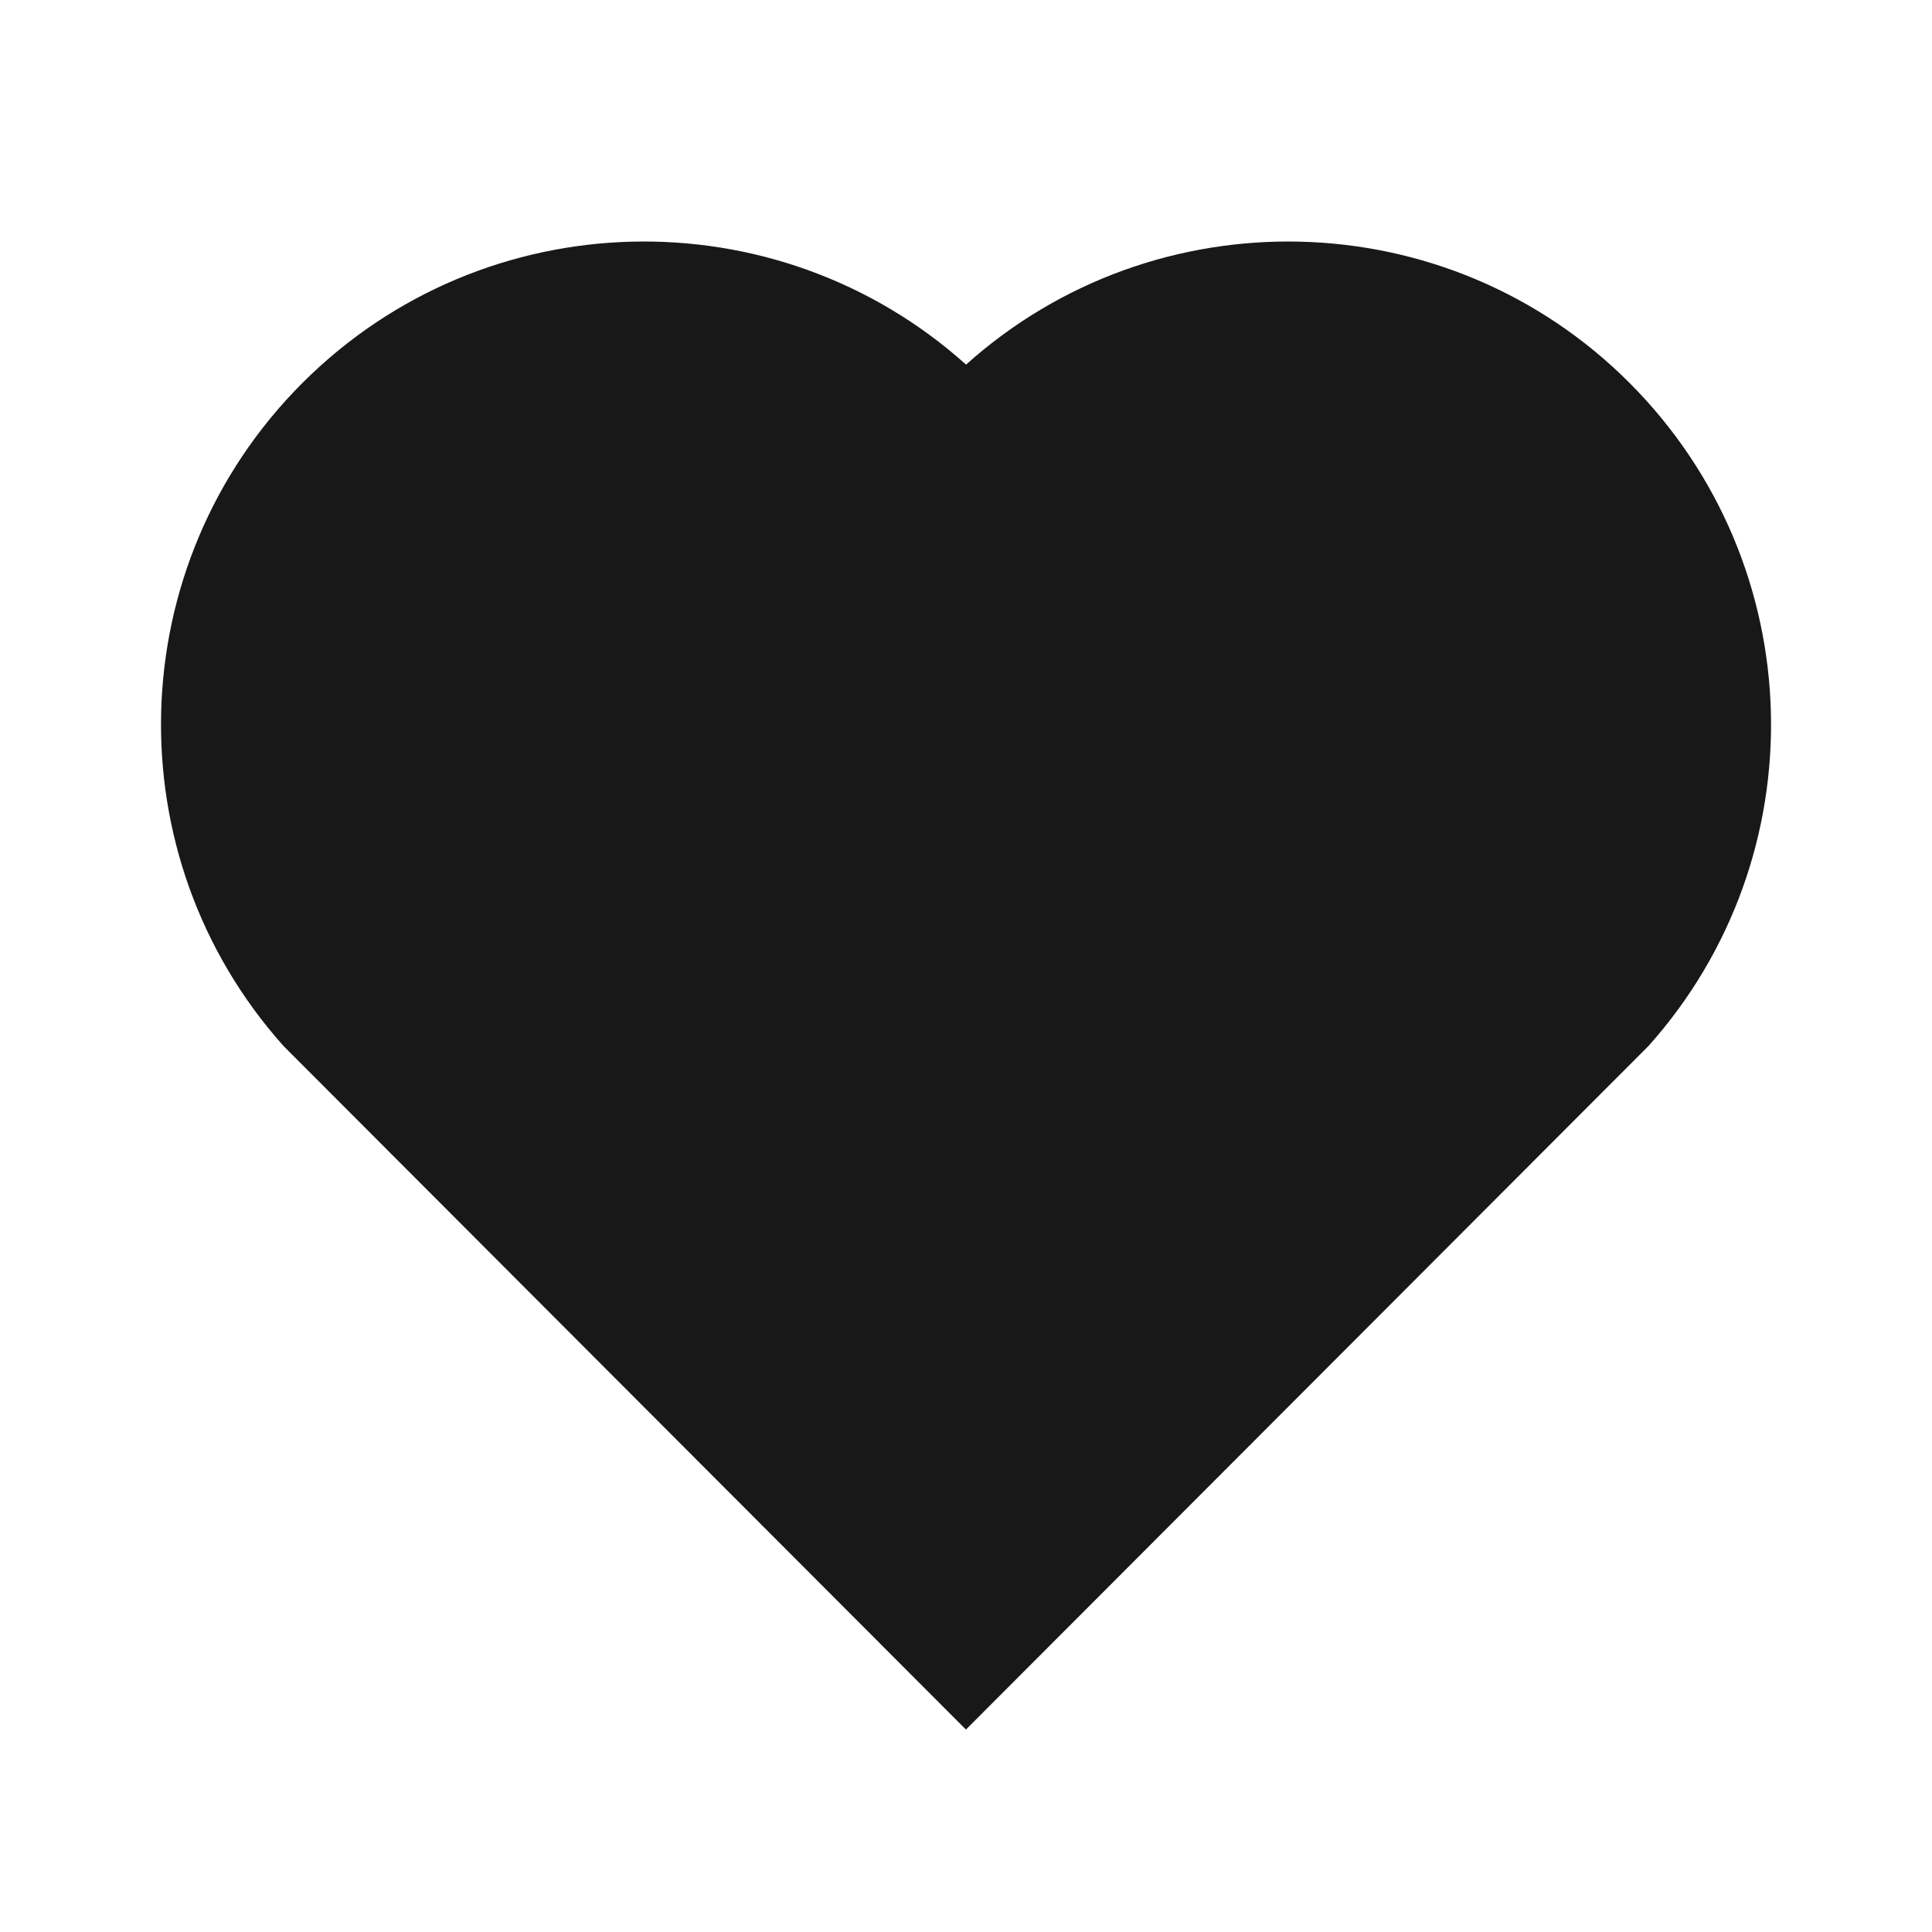 <svg width="32" height="32" viewBox="0 0 32 32" fill="none" xmlns="http://www.w3.org/2000/svg">
<g id="Lead icon">
<path id="Vector" d="M16.001 6.039C19.133 3.227 23.973 3.32 26.991 6.343C30.007 9.367 30.111 14.183 27.305 17.324L15.999 28.647L4.695 17.324C1.889 14.183 1.995 9.359 5.009 6.343C8.029 3.324 12.86 3.223 16.001 6.039Z" fill="#191818"/>
</g>
</svg>
